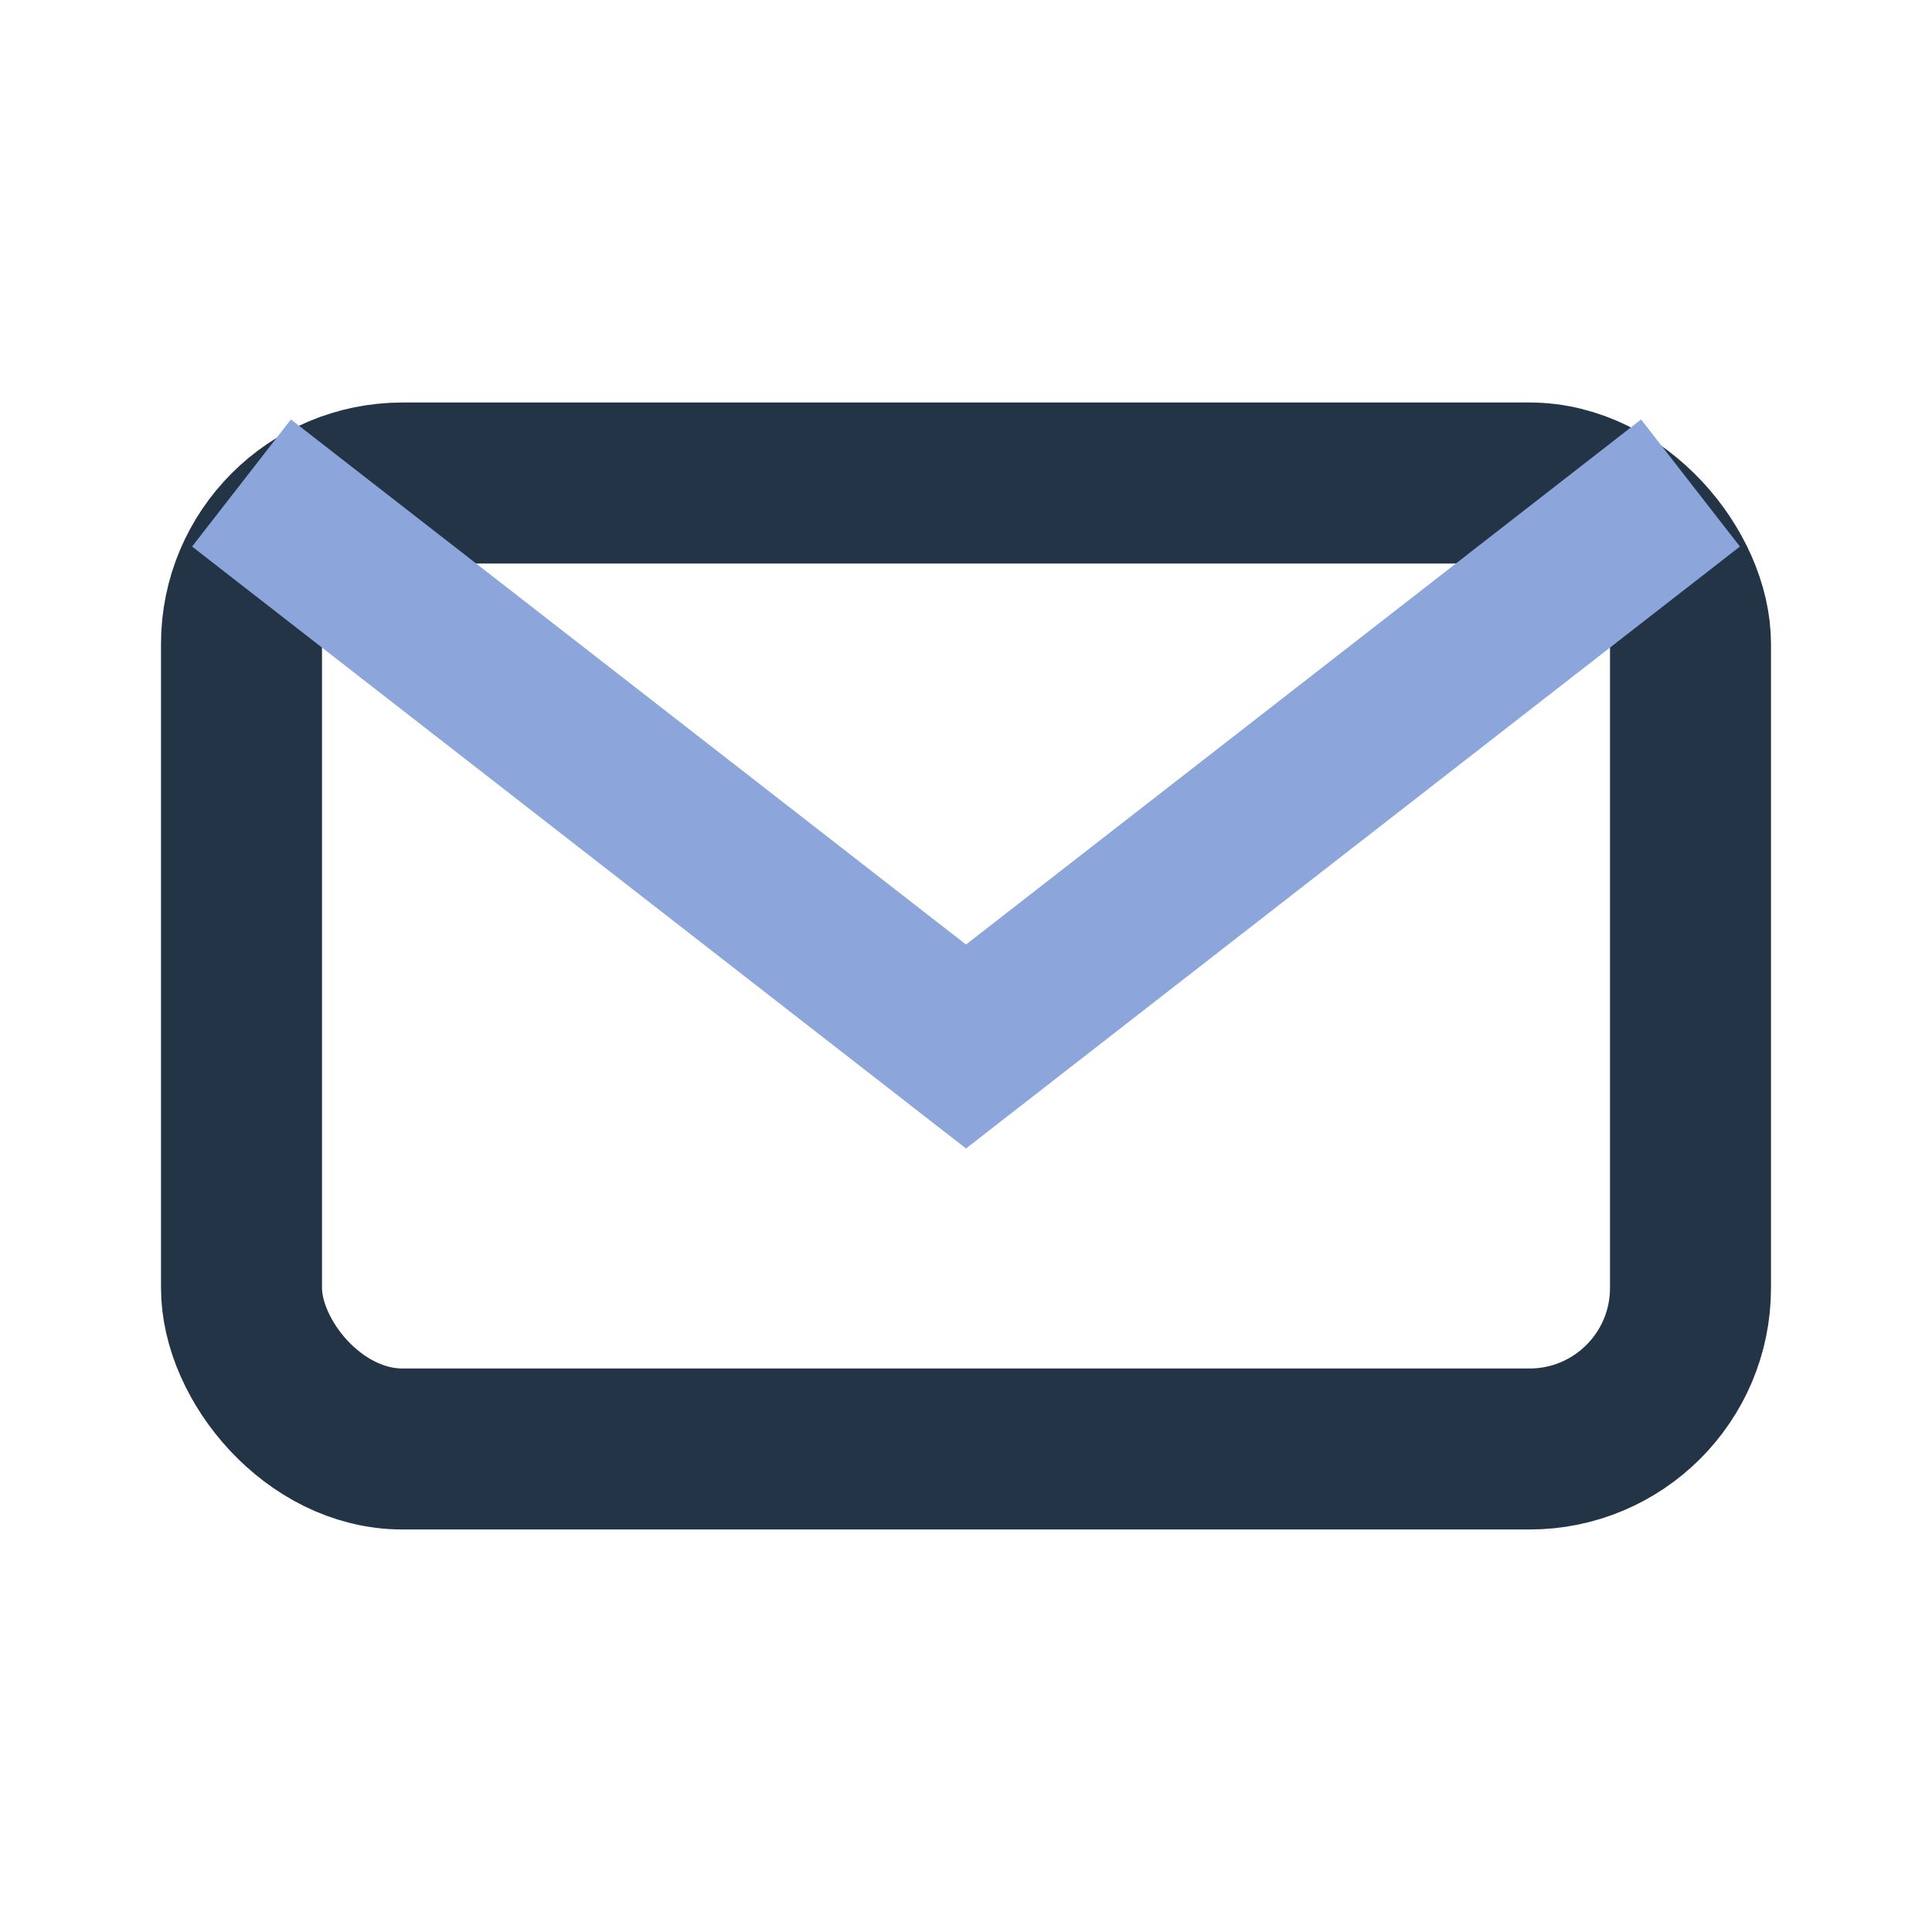 <?xml version="1.0" encoding="UTF-8"?>
<svg xmlns="http://www.w3.org/2000/svg" viewBox="0 0 24 24" width="32" height="32"><rect x="3" y="6" width="18" height="12" rx="2" fill="none" stroke="#243447" stroke-width="2"/><path d="M3 6l9 7 9-7" fill="none" stroke="#8CA6DB" stroke-width="2"/></svg>